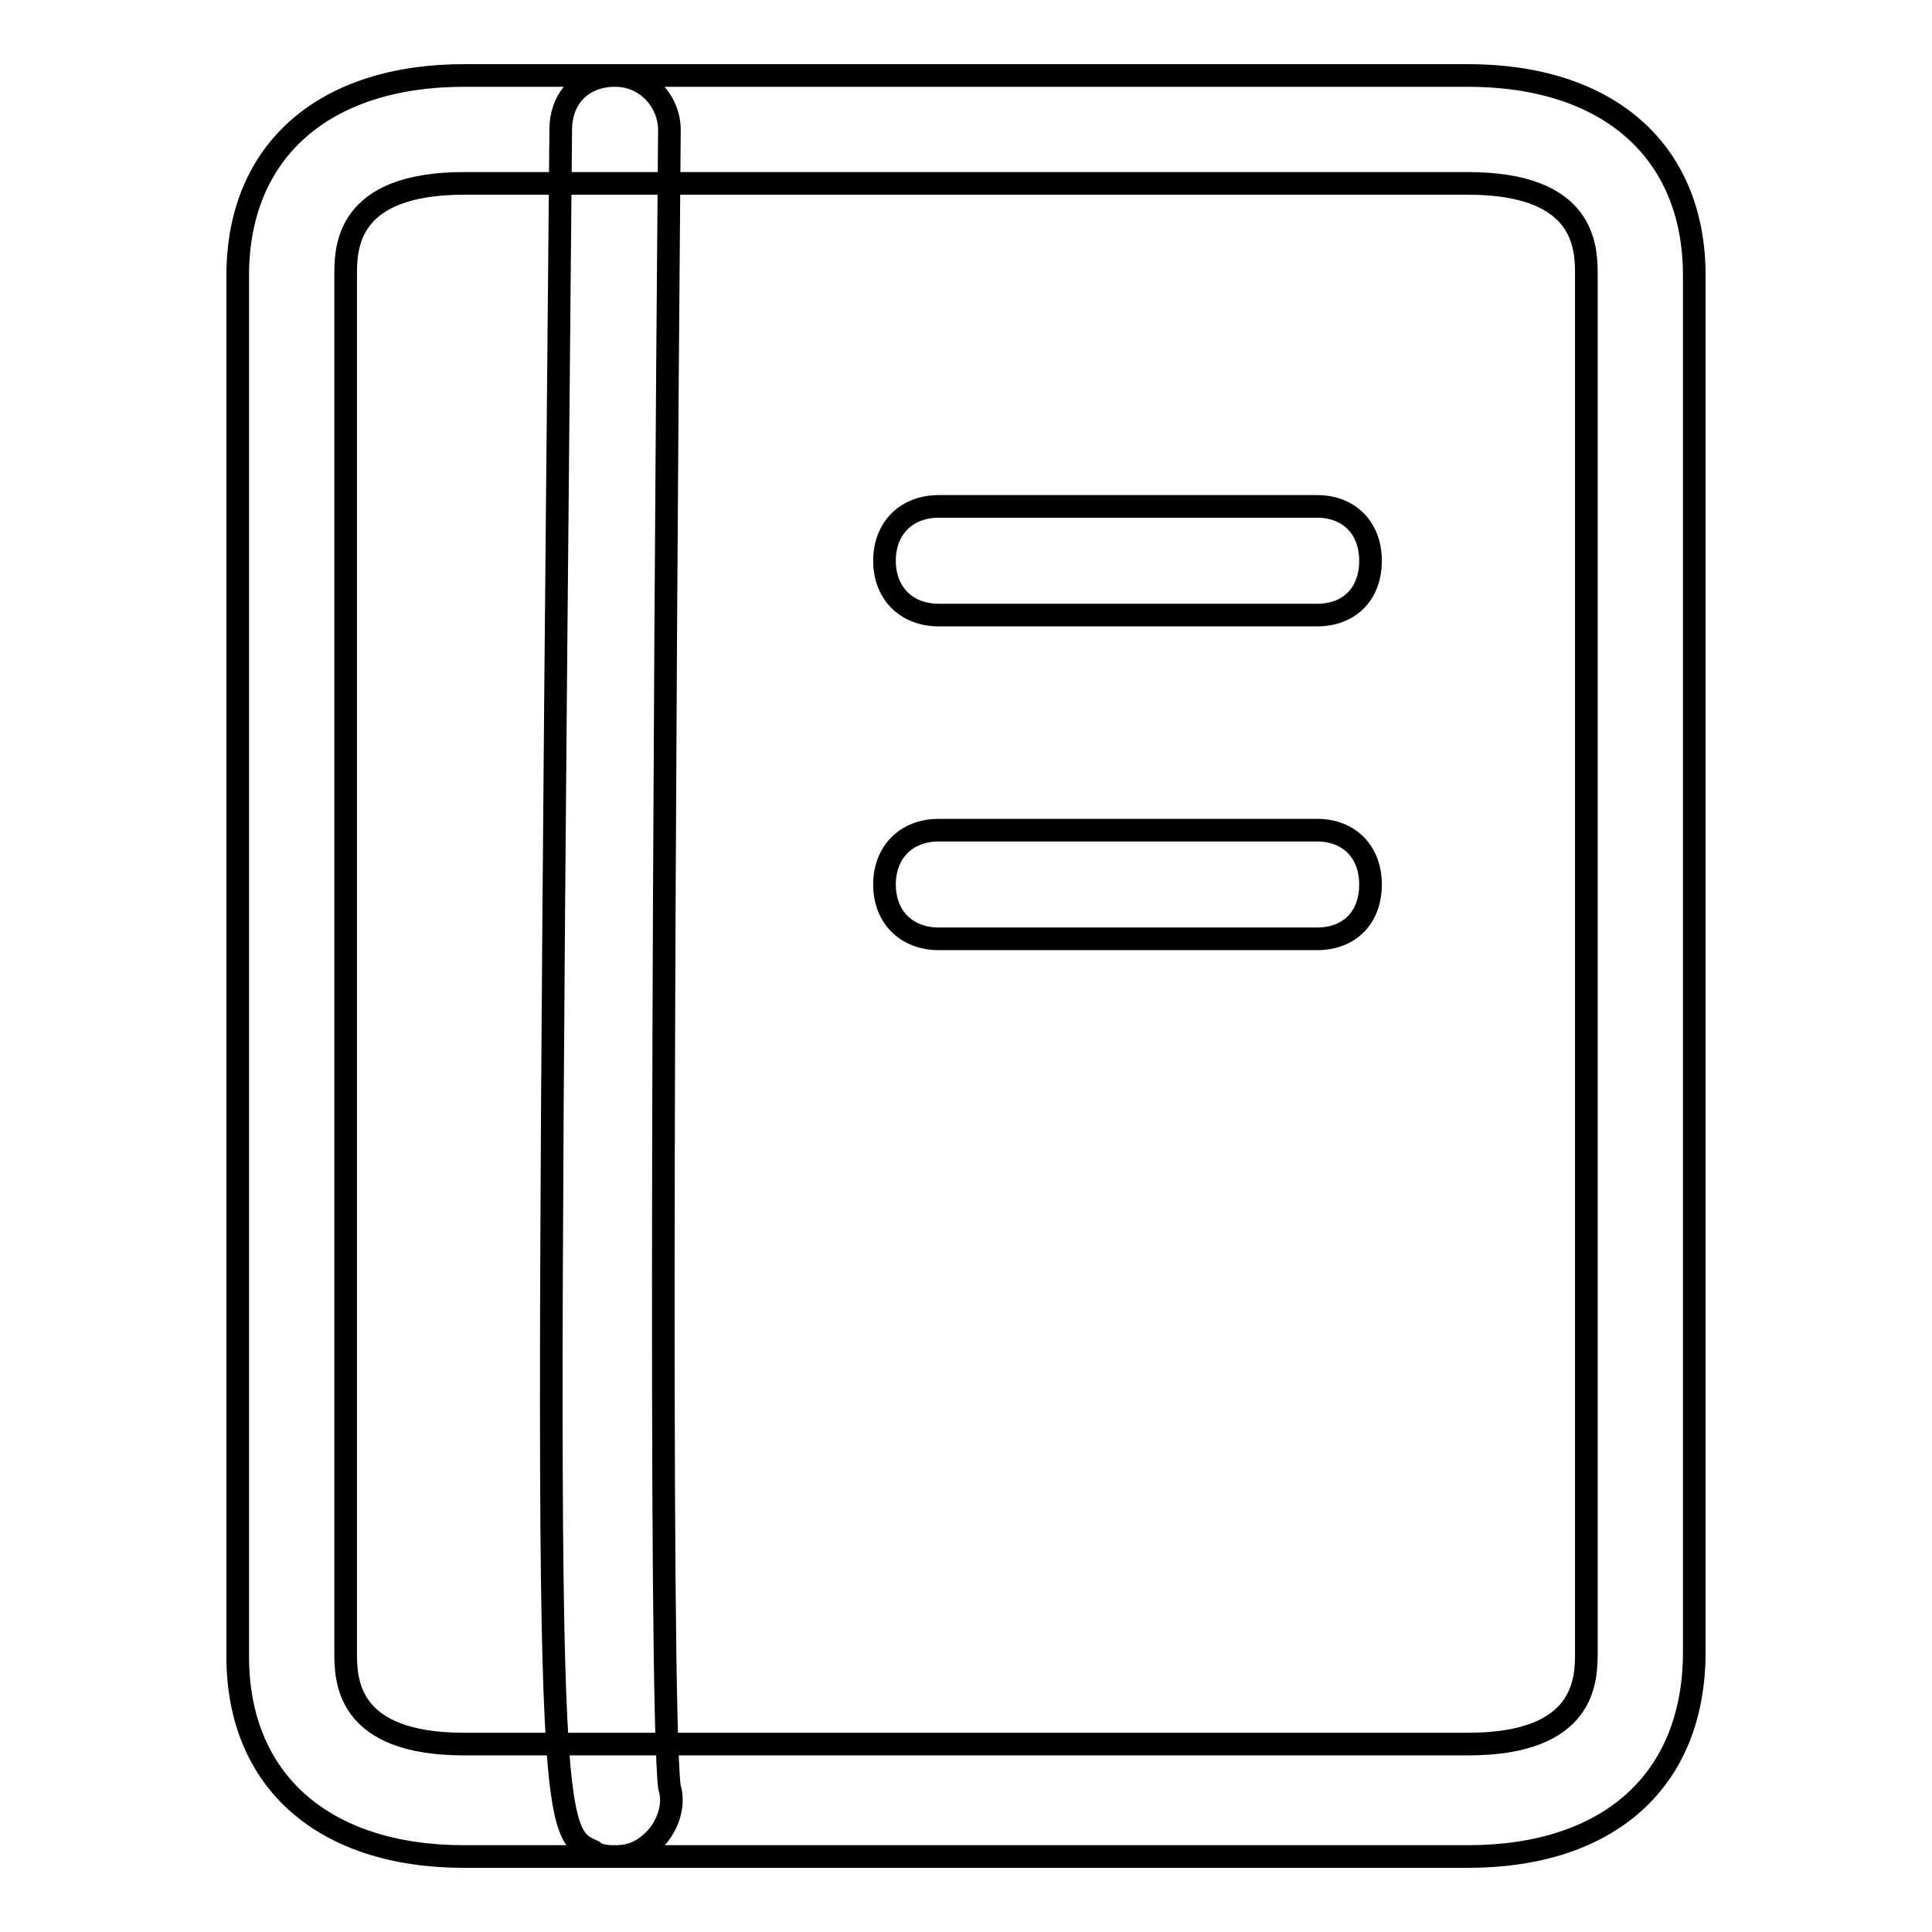 <?xml version="1.0" encoding="utf-8"?>
<!-- Svg Vector Icons : http://www.onlinewebfonts.com/icon -->
<!DOCTYPE svg PUBLIC "-//W3C//DTD SVG 1.1//EN" "http://www.w3.org/Graphics/SVG/1.1/DTD/svg11.dtd">
<svg version="1.1" xmlns="http://www.w3.org/2000/svg" xmlns:xlink="http://www.w3.org/1999/xlink" x="0px" y="0px" viewBox="0 0 256 256" enable-background="new 0 0 256 256" xml:space="preserve">
<g> <path stroke-width="3" fill-opacity="0" stroke="#000000"  d="M194.5,246h-133c-18.6,0-30-10-30-26.5V36.5C31.5,20,42.9,10,61.5,10h133c18.6,0,30,10,30,26.5v182.4 C224.5,236,213.1,246,194.5,246z M61.5,24.3c-15.7,0-15.7,8.6-15.7,12.2v182.4c0,3.6,0,12.2,15.7,12.2h133 c15.7,0,15.7-8.6,15.7-12.2V36.5c0-3.6,0-12.2-15.7-12.2H61.5z M81.5,246c-0.7,0-2.1,0-2.9-0.7c-6.4-2.9-6.4-2.9-4.3-228.1 c0-4.3,2.9-7.2,7.2-7.2c4.3,0,7.2,3.6,7.2,7.2c-0.7,82.2-1.4,207.4,0,219.6c0.7,2.1,0,5-2.1,7.1C85.1,245.3,83.7,246,81.5,246z  M174.5,81.5h-50.1c-4.3,0-7.2-2.9-7.2-7.2c0-4.3,2.9-7.2,7.2-7.2h50.1c4.3,0,7.1,2.9,7.1,7.2C181.6,78.7,178.8,81.5,174.5,81.5z  M174.5,124.4h-50.1c-4.3,0-7.2-2.9-7.2-7.2c0-4.3,2.9-7.2,7.2-7.2h50.1c4.3,0,7.1,2.9,7.1,7.2 C181.6,121.6,178.8,124.4,174.5,124.4z"/></g>
</svg>
